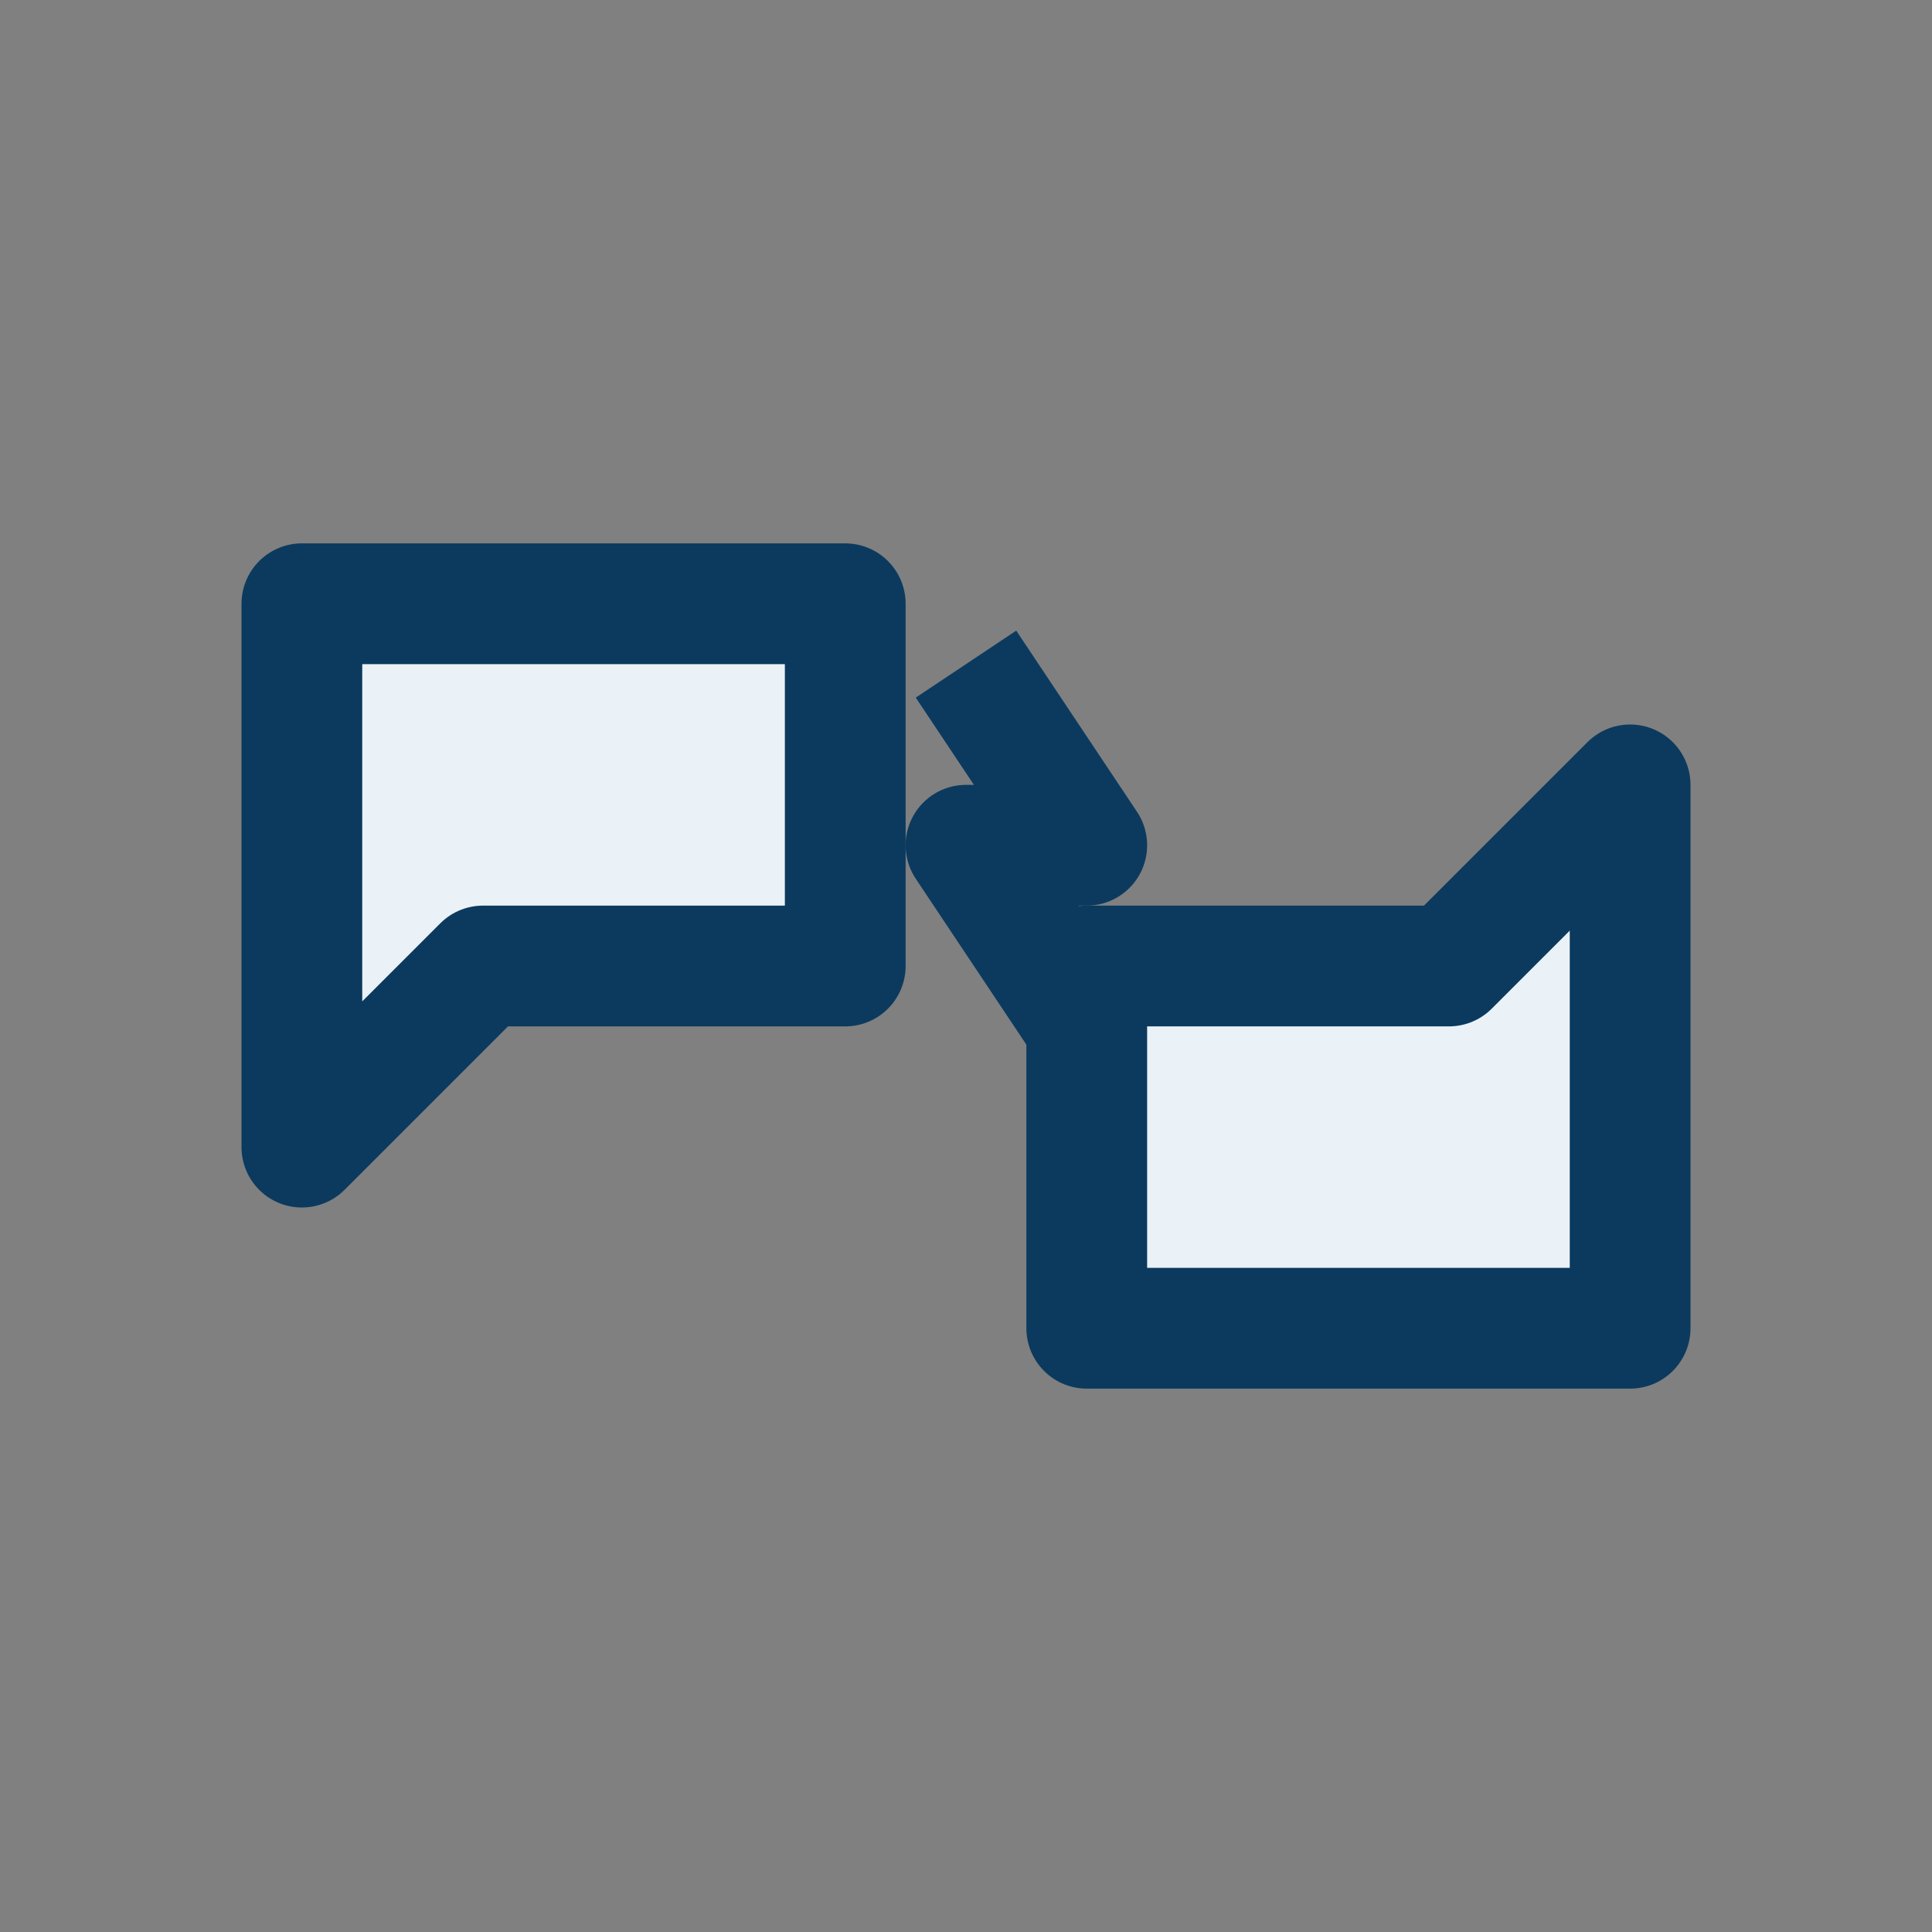 <?xml version="1.0" encoding="UTF-8"?>
<svg xmlns="http://www.w3.org/2000/svg" width="32" height="32" viewBox="0 0 32 32" stroke="#0B3A5E" stroke-width="2" stroke-linejoin="round"><rect x="0" y="0" width="32" height="32" fill="#808080" stroke="none"/><path fill="#EAF2F8" d="M5 10h9v6H8l-3 3z"/><path fill="#EAF2F8" d="M27 22h-9v-6h6l3-3z"/><path d="M16 11l2 3h-2l2 3"/></svg>
